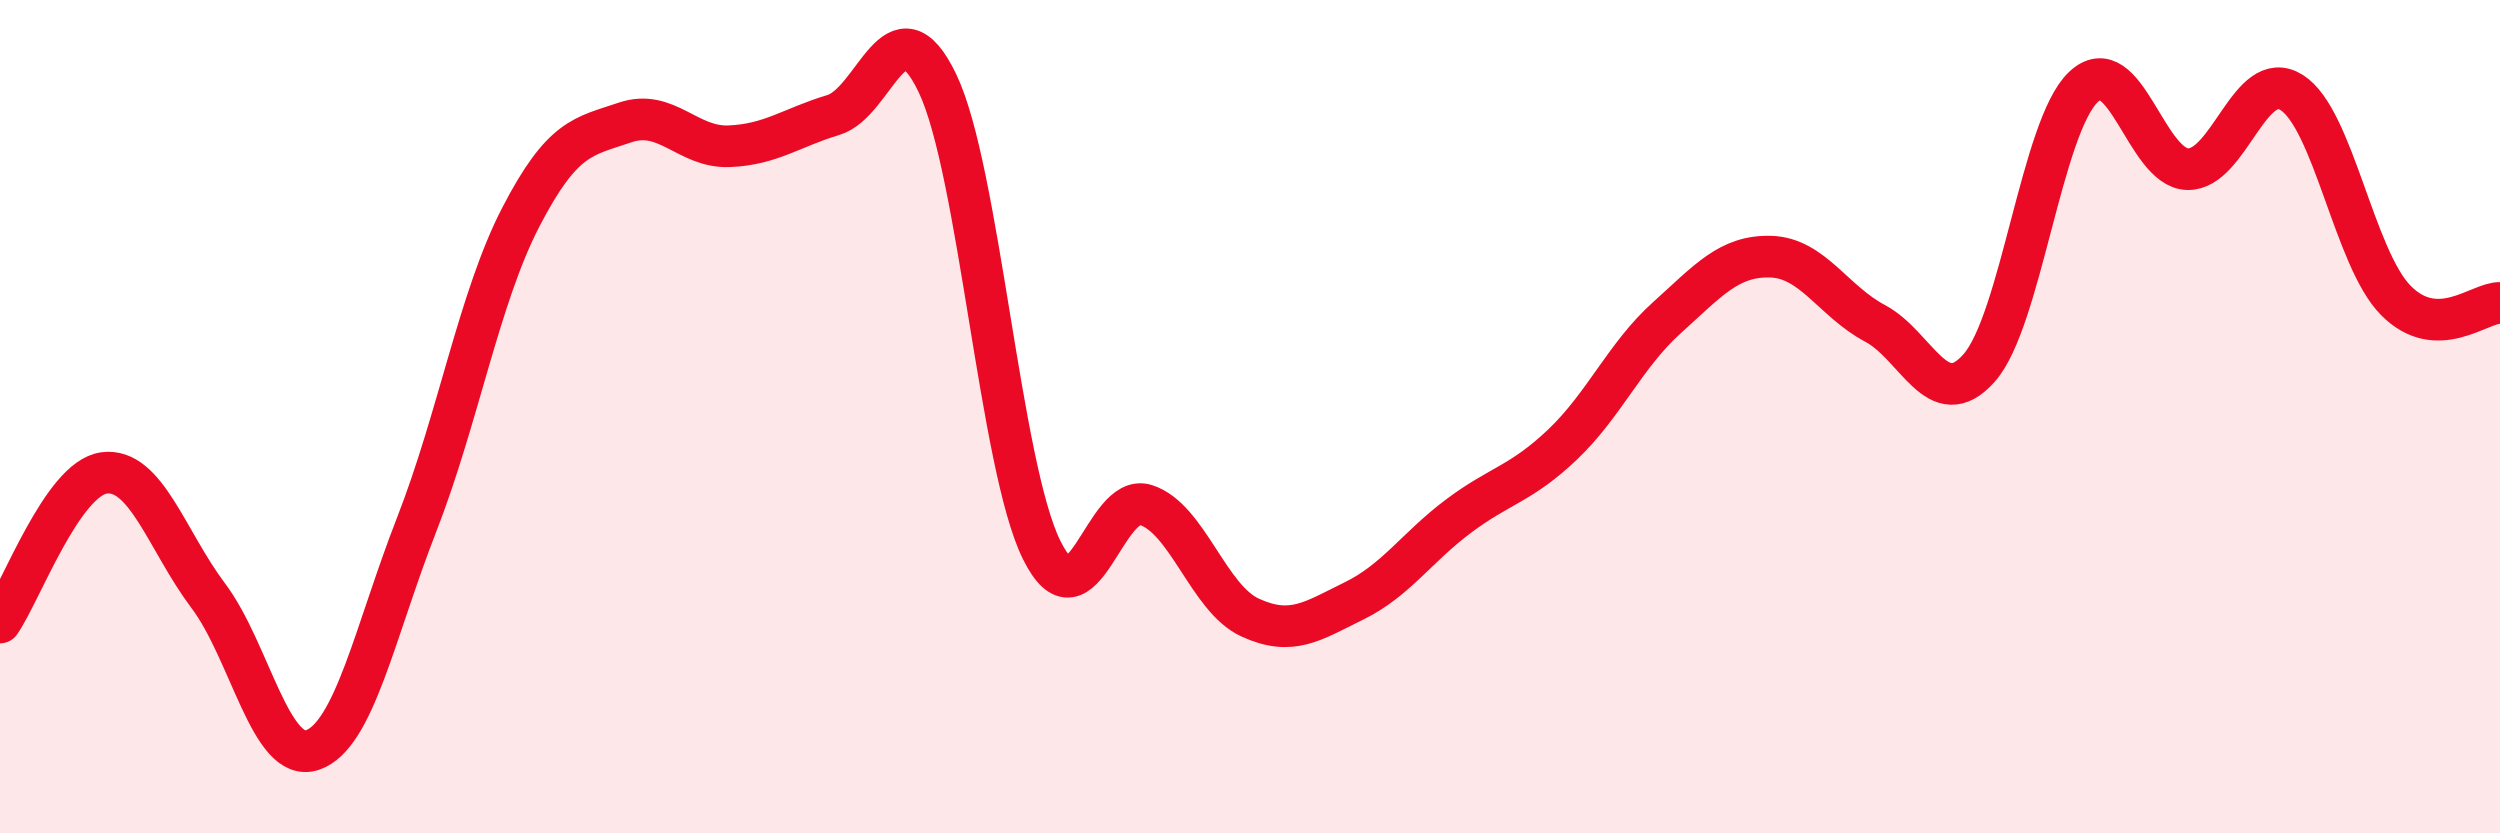 
    <svg width="60" height="20" viewBox="0 0 60 20" xmlns="http://www.w3.org/2000/svg">
      <path
        d="M 0,14.94 C 0.5,14.22 1.5,11.48 2.5,11.35 C 3.5,11.22 4,12.97 5,14.3 C 6,15.63 6.5,18.34 7.5,18 C 8.5,17.66 9,15.15 10,12.59 C 11,10.03 11.5,7.14 12.5,5.21 C 13.5,3.28 14,3.28 15,2.94 C 16,2.6 16.5,3.55 17.5,3.51 C 18.5,3.47 19,3.06 20,2.76 C 21,2.46 21.5,-0.09 22.5,2 C 23.5,4.09 24,11.18 25,13.2 C 26,15.22 26.5,11.8 27.5,12.12 C 28.5,12.44 29,14.36 30,14.82 C 31,15.28 31.5,14.91 32.5,14.42 C 33.5,13.93 34,13.14 35,12.39 C 36,11.64 36.5,11.62 37.5,10.67 C 38.5,9.72 39,8.53 40,7.63 C 41,6.73 41.5,6.13 42.5,6.16 C 43.5,6.19 44,7.23 45,7.76 C 46,8.29 46.5,9.96 47.5,8.83 C 48.5,7.7 49,3.04 50,2.09 C 51,1.14 51.5,4.03 52.5,4.06 C 53.5,4.09 54,1.59 55,2.22 C 56,2.85 56.5,6.2 57.5,7.21 C 58.5,8.22 59.5,7.26 60,7.27L60 20L0 20Z"
        fill="#EB0A25"
        opacity="0.1"
        stroke-linecap="round"
        stroke-linejoin="round"
      />
      <path
        d="M 0,14.94 C 0.5,14.22 1.5,11.48 2.5,11.35 C 3.5,11.22 4,12.97 5,14.3 C 6,15.63 6.5,18.34 7.5,18 C 8.5,17.66 9,15.15 10,12.59 C 11,10.03 11.5,7.14 12.5,5.21 C 13.5,3.28 14,3.28 15,2.94 C 16,2.6 16.5,3.55 17.5,3.51 C 18.5,3.47 19,3.06 20,2.76 C 21,2.46 21.5,-0.09 22.5,2 C 23.5,4.09 24,11.18 25,13.2 C 26,15.22 26.5,11.8 27.5,12.12 C 28.5,12.44 29,14.36 30,14.82 C 31,15.28 31.5,14.91 32.5,14.42 C 33.5,13.93 34,13.14 35,12.39 C 36,11.64 36.5,11.62 37.5,10.67 C 38.5,9.72 39,8.53 40,7.63 C 41,6.73 41.5,6.13 42.5,6.16 C 43.5,6.19 44,7.23 45,7.76 C 46,8.29 46.5,9.96 47.5,8.83 C 48.5,7.7 49,3.04 50,2.09 C 51,1.14 51.5,4.03 52.5,4.06 C 53.5,4.09 54,1.59 55,2.22 C 56,2.85 56.5,6.2 57.5,7.21 C 58.5,8.22 59.5,7.26 60,7.27"
        stroke="#EB0A25"
        stroke-width="1"
        fill="none"
        stroke-linecap="round"
        stroke-linejoin="round"
      />
    </svg>
  